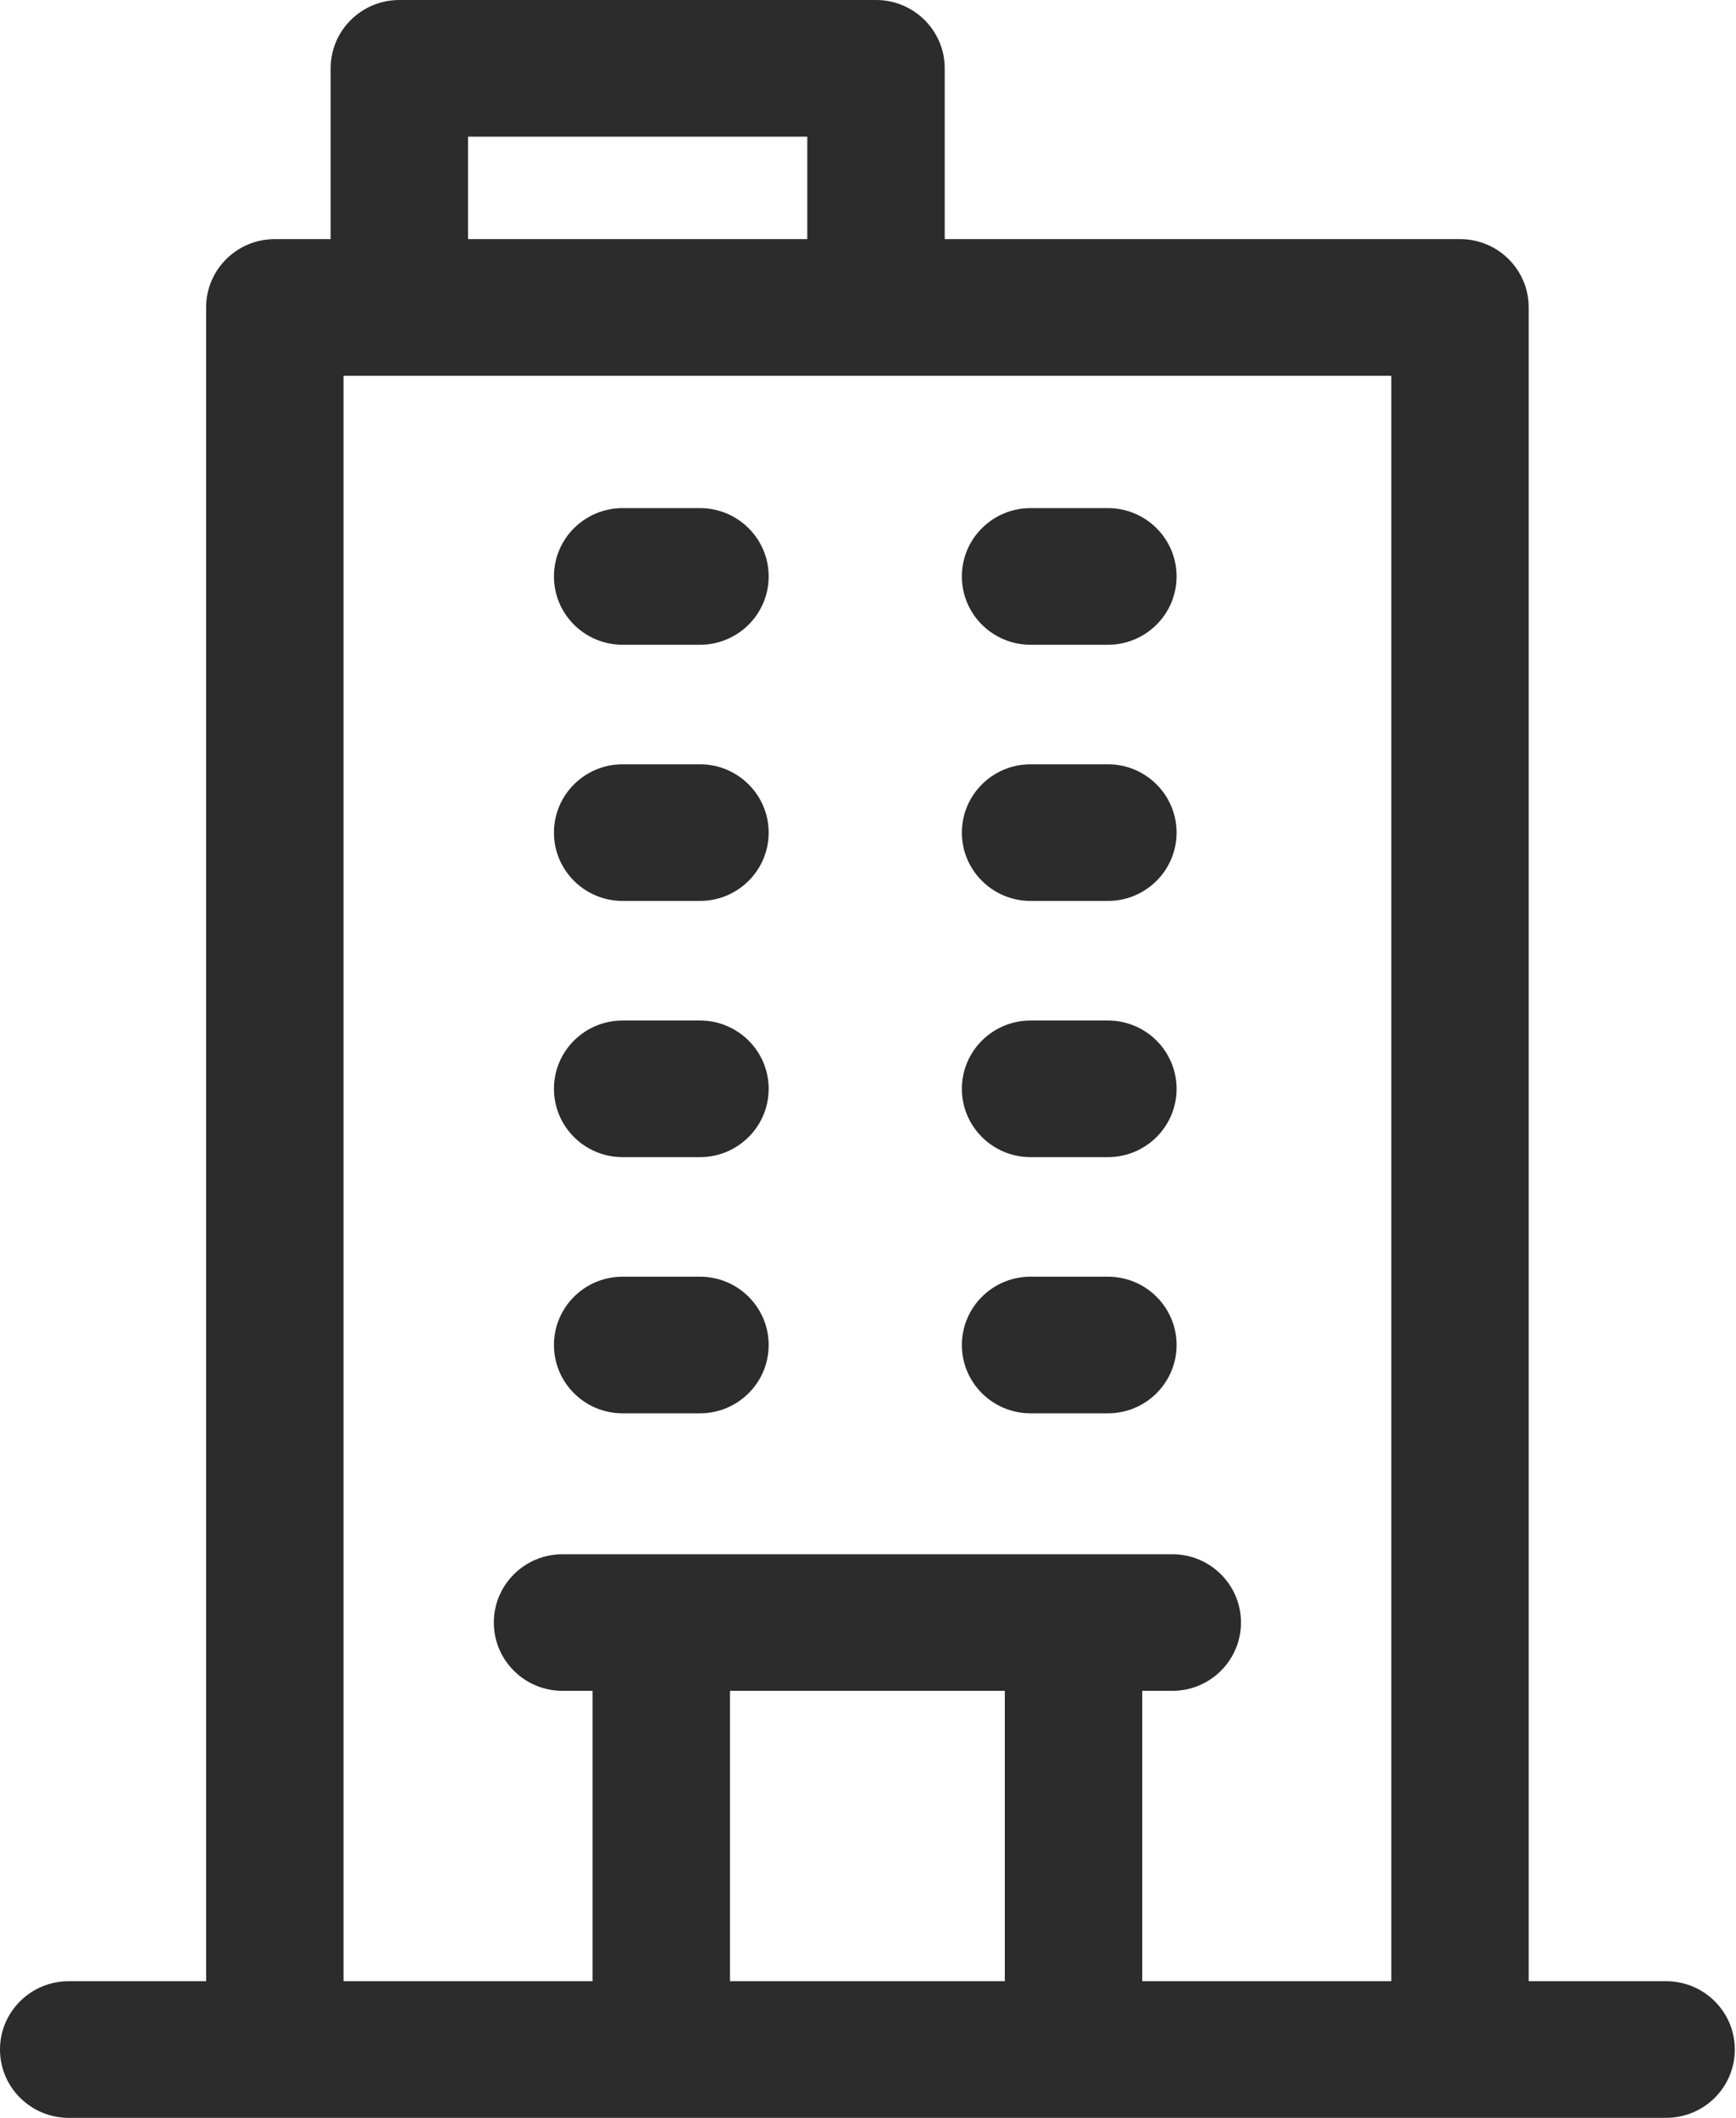 <svg width="41" height="50" viewBox="0 0 41 50" fill="none" xmlns="http://www.w3.org/2000/svg">
<path fill-rule="evenodd" clip-rule="evenodd" d="M36.104 46.774H39.35C40.246 46.774 40.972 47.496 40.972 48.387C40.972 49.278 40.246 50 39.35 50H1.623C0.727 50 0 49.278 0 48.387C0 47.496 0.727 46.774 1.623 46.774H4.868V7.258C4.868 6.367 5.595 5.645 6.491 5.645H7.809V1.613C7.809 0.722 8.536 0 9.432 0H20.689C21.585 0 22.312 0.722 22.312 1.613V5.645H34.482C35.378 5.645 36.104 6.367 36.104 7.258V46.774ZM19.066 3.226H11.054V5.645H19.066V3.226ZM17.241 46.774V39.919H23.731V46.774H17.241ZM26.977 39.919V46.774H32.859V8.871H8.113V46.774H13.995V39.919H13.286C12.389 39.919 11.663 39.197 11.663 38.306C11.663 37.416 12.389 36.694 13.286 36.694H27.687C28.583 36.694 29.309 37.416 29.309 38.306C29.309 39.197 28.583 39.919 27.687 39.919H26.977ZM18.154 13.609C18.154 14.5 17.427 15.222 16.531 15.222H14.705C13.809 15.222 13.083 14.5 13.083 13.609C13.083 12.718 13.809 11.996 14.705 11.996H16.531C17.427 11.996 18.154 12.718 18.154 13.609ZM26.165 15.222C27.062 15.222 27.788 14.5 27.788 13.609C27.788 12.718 27.062 11.996 26.165 11.996H24.34C23.444 11.996 22.717 12.718 22.717 13.609C22.717 14.5 23.444 15.222 24.34 15.222H26.165ZM18.154 19.657C18.154 20.548 17.427 21.27 16.531 21.27H14.705C13.809 21.27 13.083 20.548 13.083 19.657C13.083 18.767 13.809 18.044 14.705 18.044H16.531C17.427 18.044 18.154 18.767 18.154 19.657ZM26.165 21.27C27.062 21.27 27.788 20.548 27.788 19.657C27.788 18.767 27.062 18.044 26.165 18.044H24.34C23.444 18.044 22.717 18.767 22.717 19.657C22.717 20.548 23.444 21.27 24.34 21.27H26.165ZM18.154 25.706C18.154 26.596 17.427 27.319 16.531 27.319H14.705C13.809 27.319 13.083 26.596 13.083 25.706C13.083 24.815 13.809 24.093 14.705 24.093H16.531C17.427 24.093 18.154 24.815 18.154 25.706ZM26.165 27.319C27.062 27.319 27.788 26.596 27.788 25.706C27.788 24.815 27.062 24.093 26.165 24.093H24.34C23.444 24.093 22.717 24.815 22.717 25.706C22.717 26.596 23.444 27.319 24.34 27.319H26.165ZM18.154 31.754C18.154 32.645 17.427 33.367 16.531 33.367H14.705C13.809 33.367 13.083 32.645 13.083 31.754C13.083 30.863 13.809 30.141 14.705 30.141H16.531C17.427 30.141 18.154 30.863 18.154 31.754ZM26.165 33.367C27.062 33.367 27.788 32.645 27.788 31.754C27.788 30.863 27.062 30.141 26.165 30.141H24.34C23.444 30.141 22.717 30.863 22.717 31.754C22.717 32.645 23.444 33.367 24.34 33.367H26.165Z" fill="#2C2C2C"/>
</svg>
